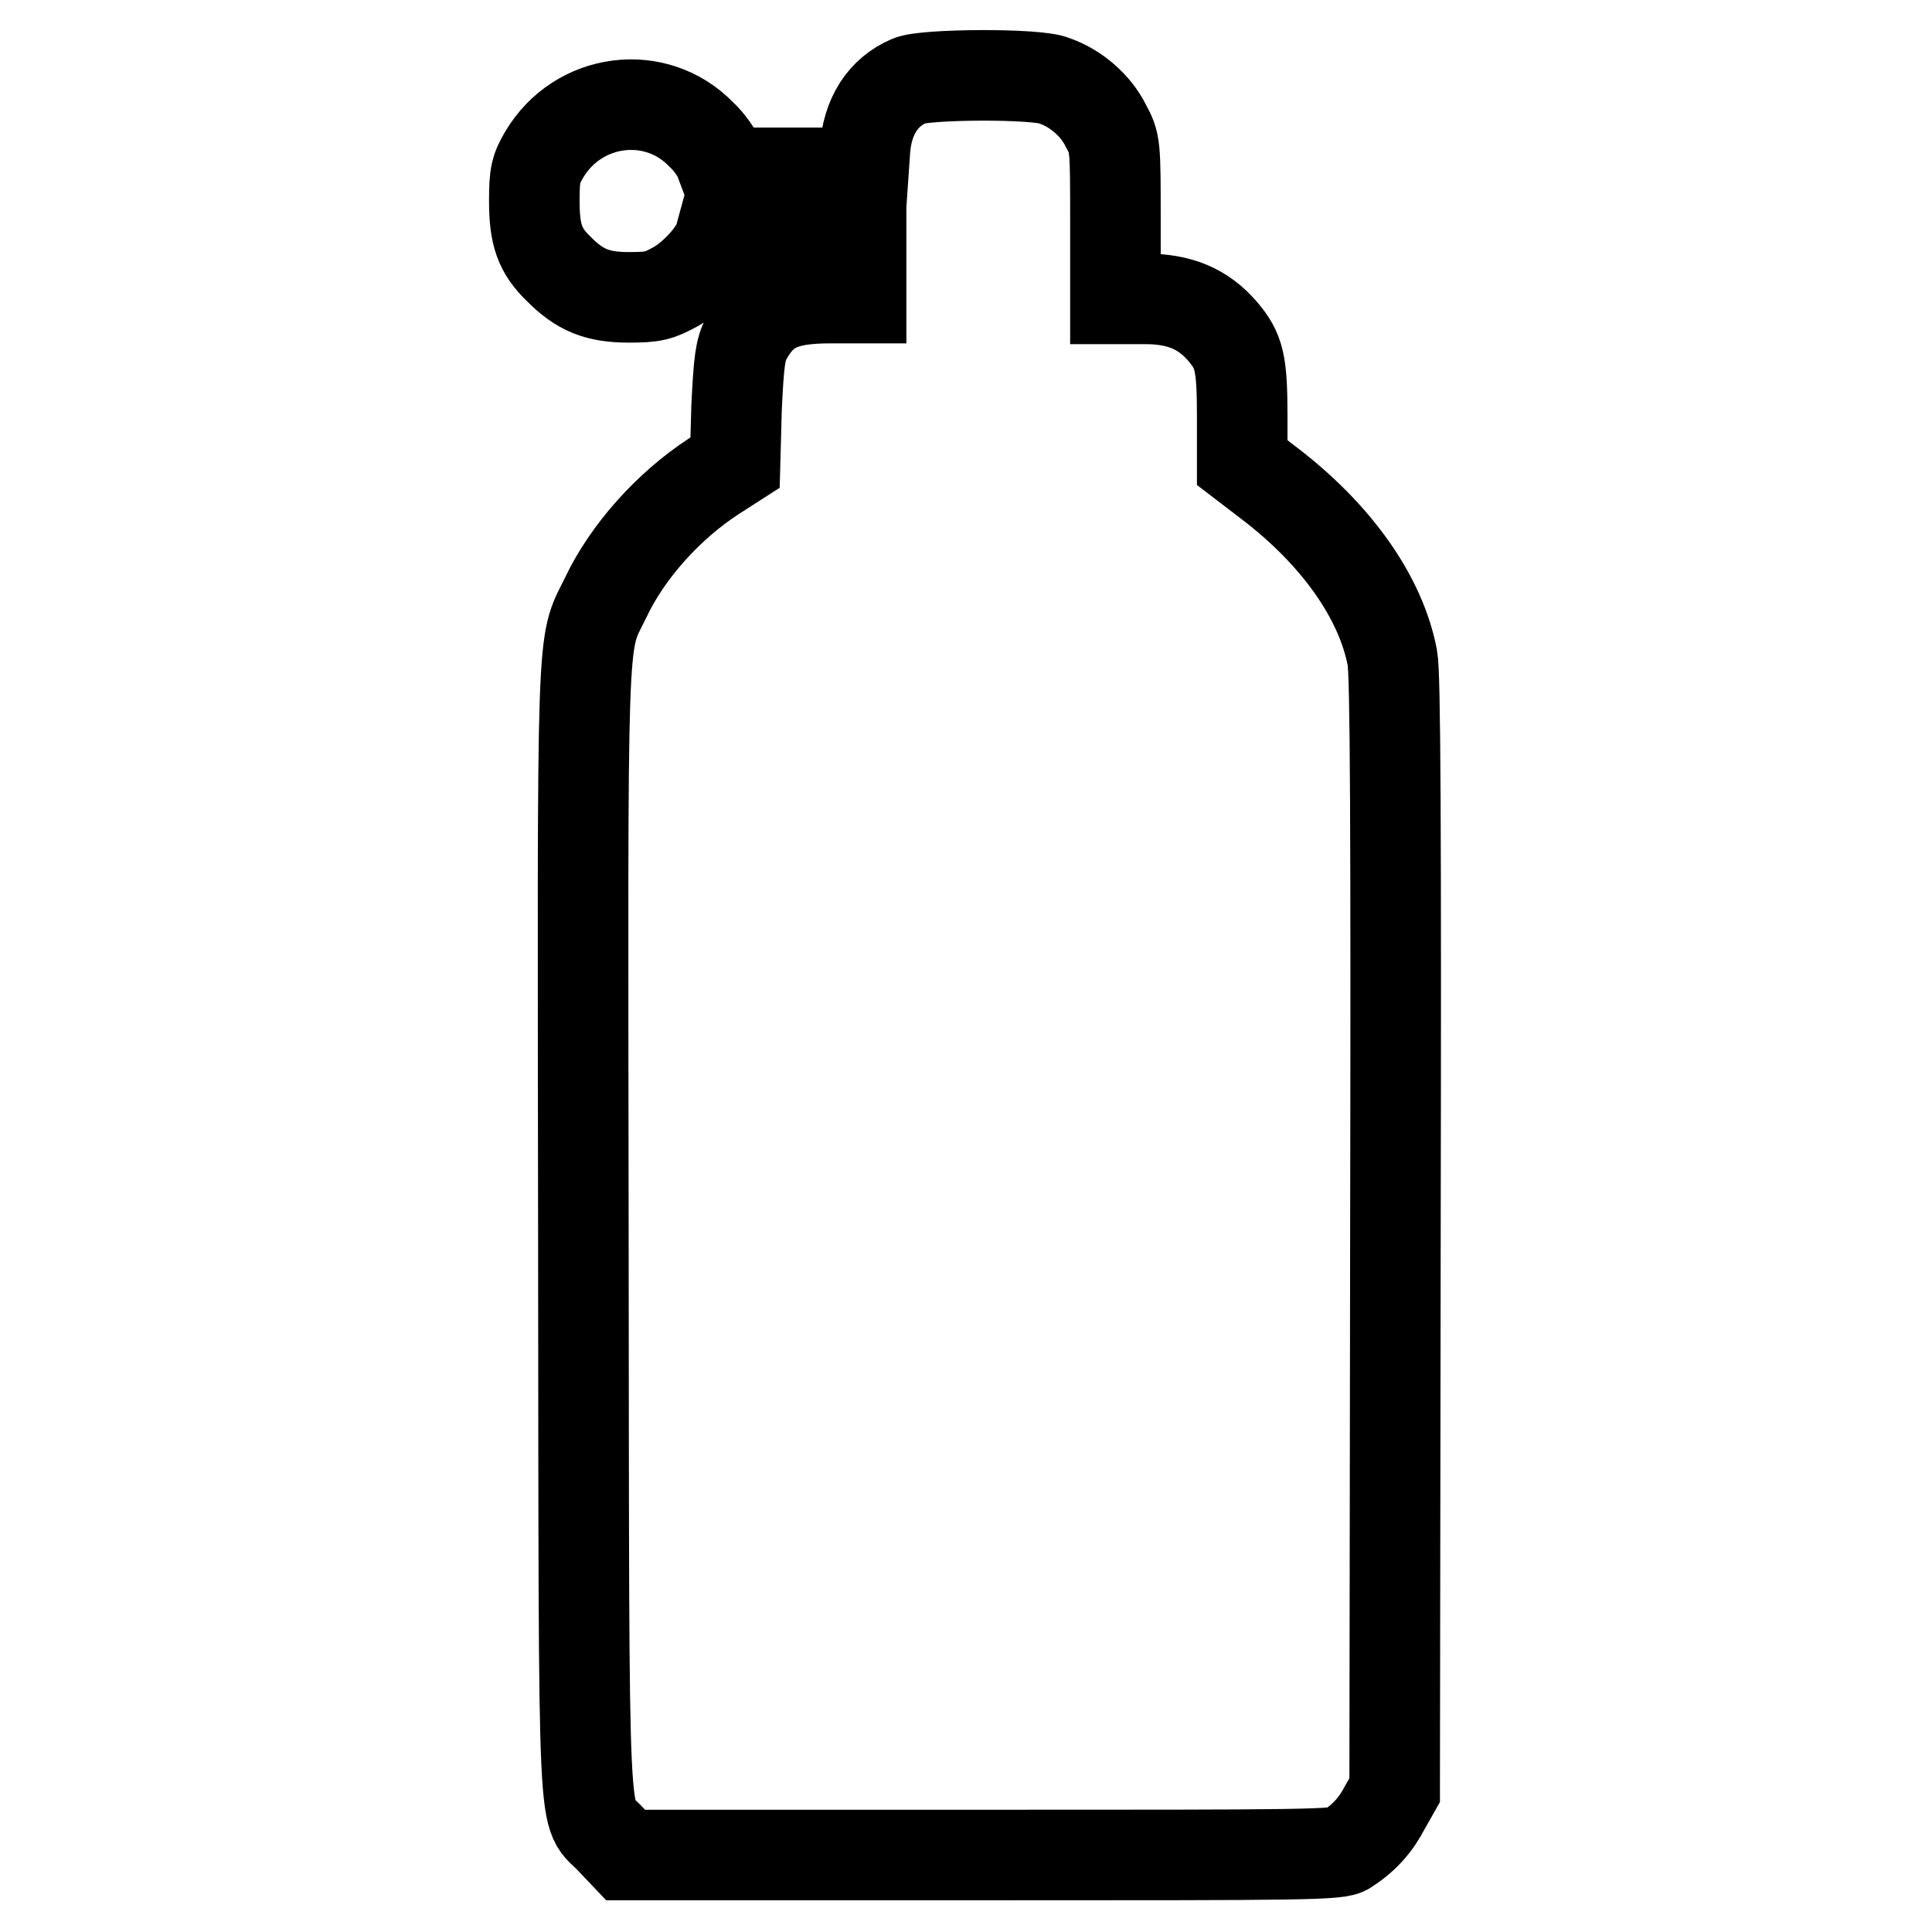 <?xml version="1.0" encoding="utf-8"?>
<!-- Svg Vector Icons : http://www.onlinewebfonts.com/icon -->
<!DOCTYPE svg PUBLIC "-//W3C//DTD SVG 1.1//EN" "http://www.w3.org/Graphics/SVG/1.1/DTD/svg11.dtd">
<svg version="1.1" xmlns="http://www.w3.org/2000/svg" xmlns:xlink="http://www.w3.org/1999/xlink" x="0px" y="0px" viewBox="0 0 256 256" enable-background="new 0 0 256 256" xml:space="preserve">
<g><g><g><path stroke-width="12" fill-opacity="0" stroke="#000000"  d="M120.5,10.7c-3.5,1.5-5.6,4.7-5.9,9.3l-0.2,2.9h-9.1H96l-0.6-1.6c-0.3-0.9-1.4-2.5-2.5-3.5c-6-6.2-16.3-4.9-20.8,2.7c-1.1,1.9-1.3,2.6-1.3,6.1c0,4.5,0.7,6.6,3.3,9.1c2.7,2.7,5,3.7,9.2,3.7c3.3,0,4-0.2,6.2-1.4c2.5-1.4,5.4-4.6,5.9-6.6l0.3-1.1h9.2h9.2v4.6v4.6H110c-6.3,0-8.9,1.3-11.1,5.3c-0.8,1.6-1,2.9-1.3,9.2l-0.2,7.3l-2.8,1.8c-6,3.9-11.5,10-14.4,16.2c-3.2,6.5-3,2-2.9,84.4c0.1,83.7-0.2,75.8,3.7,80.1l1.9,2h47.2c43.2,0,47.3,0,48.4-0.8c2.3-1.5,3.8-3.2,5-5.5l1.3-2.3l0.1-73.6c0.1-53.8,0-74.4-0.4-76.4c-1.5-8-7.4-16.4-16.5-23.3l-3.4-2.6v-6.1c0-7.2-0.4-8.7-2.6-11.3c-2.6-3-5.7-4.3-10.3-4.3h-3.9V29.4c0-10.3,0-10.4-1.3-12.8c-1.3-2.6-3.9-4.9-6.8-5.9C137.5,9.7,122.5,9.8,120.5,10.7z"/></g></g></g>
</svg>